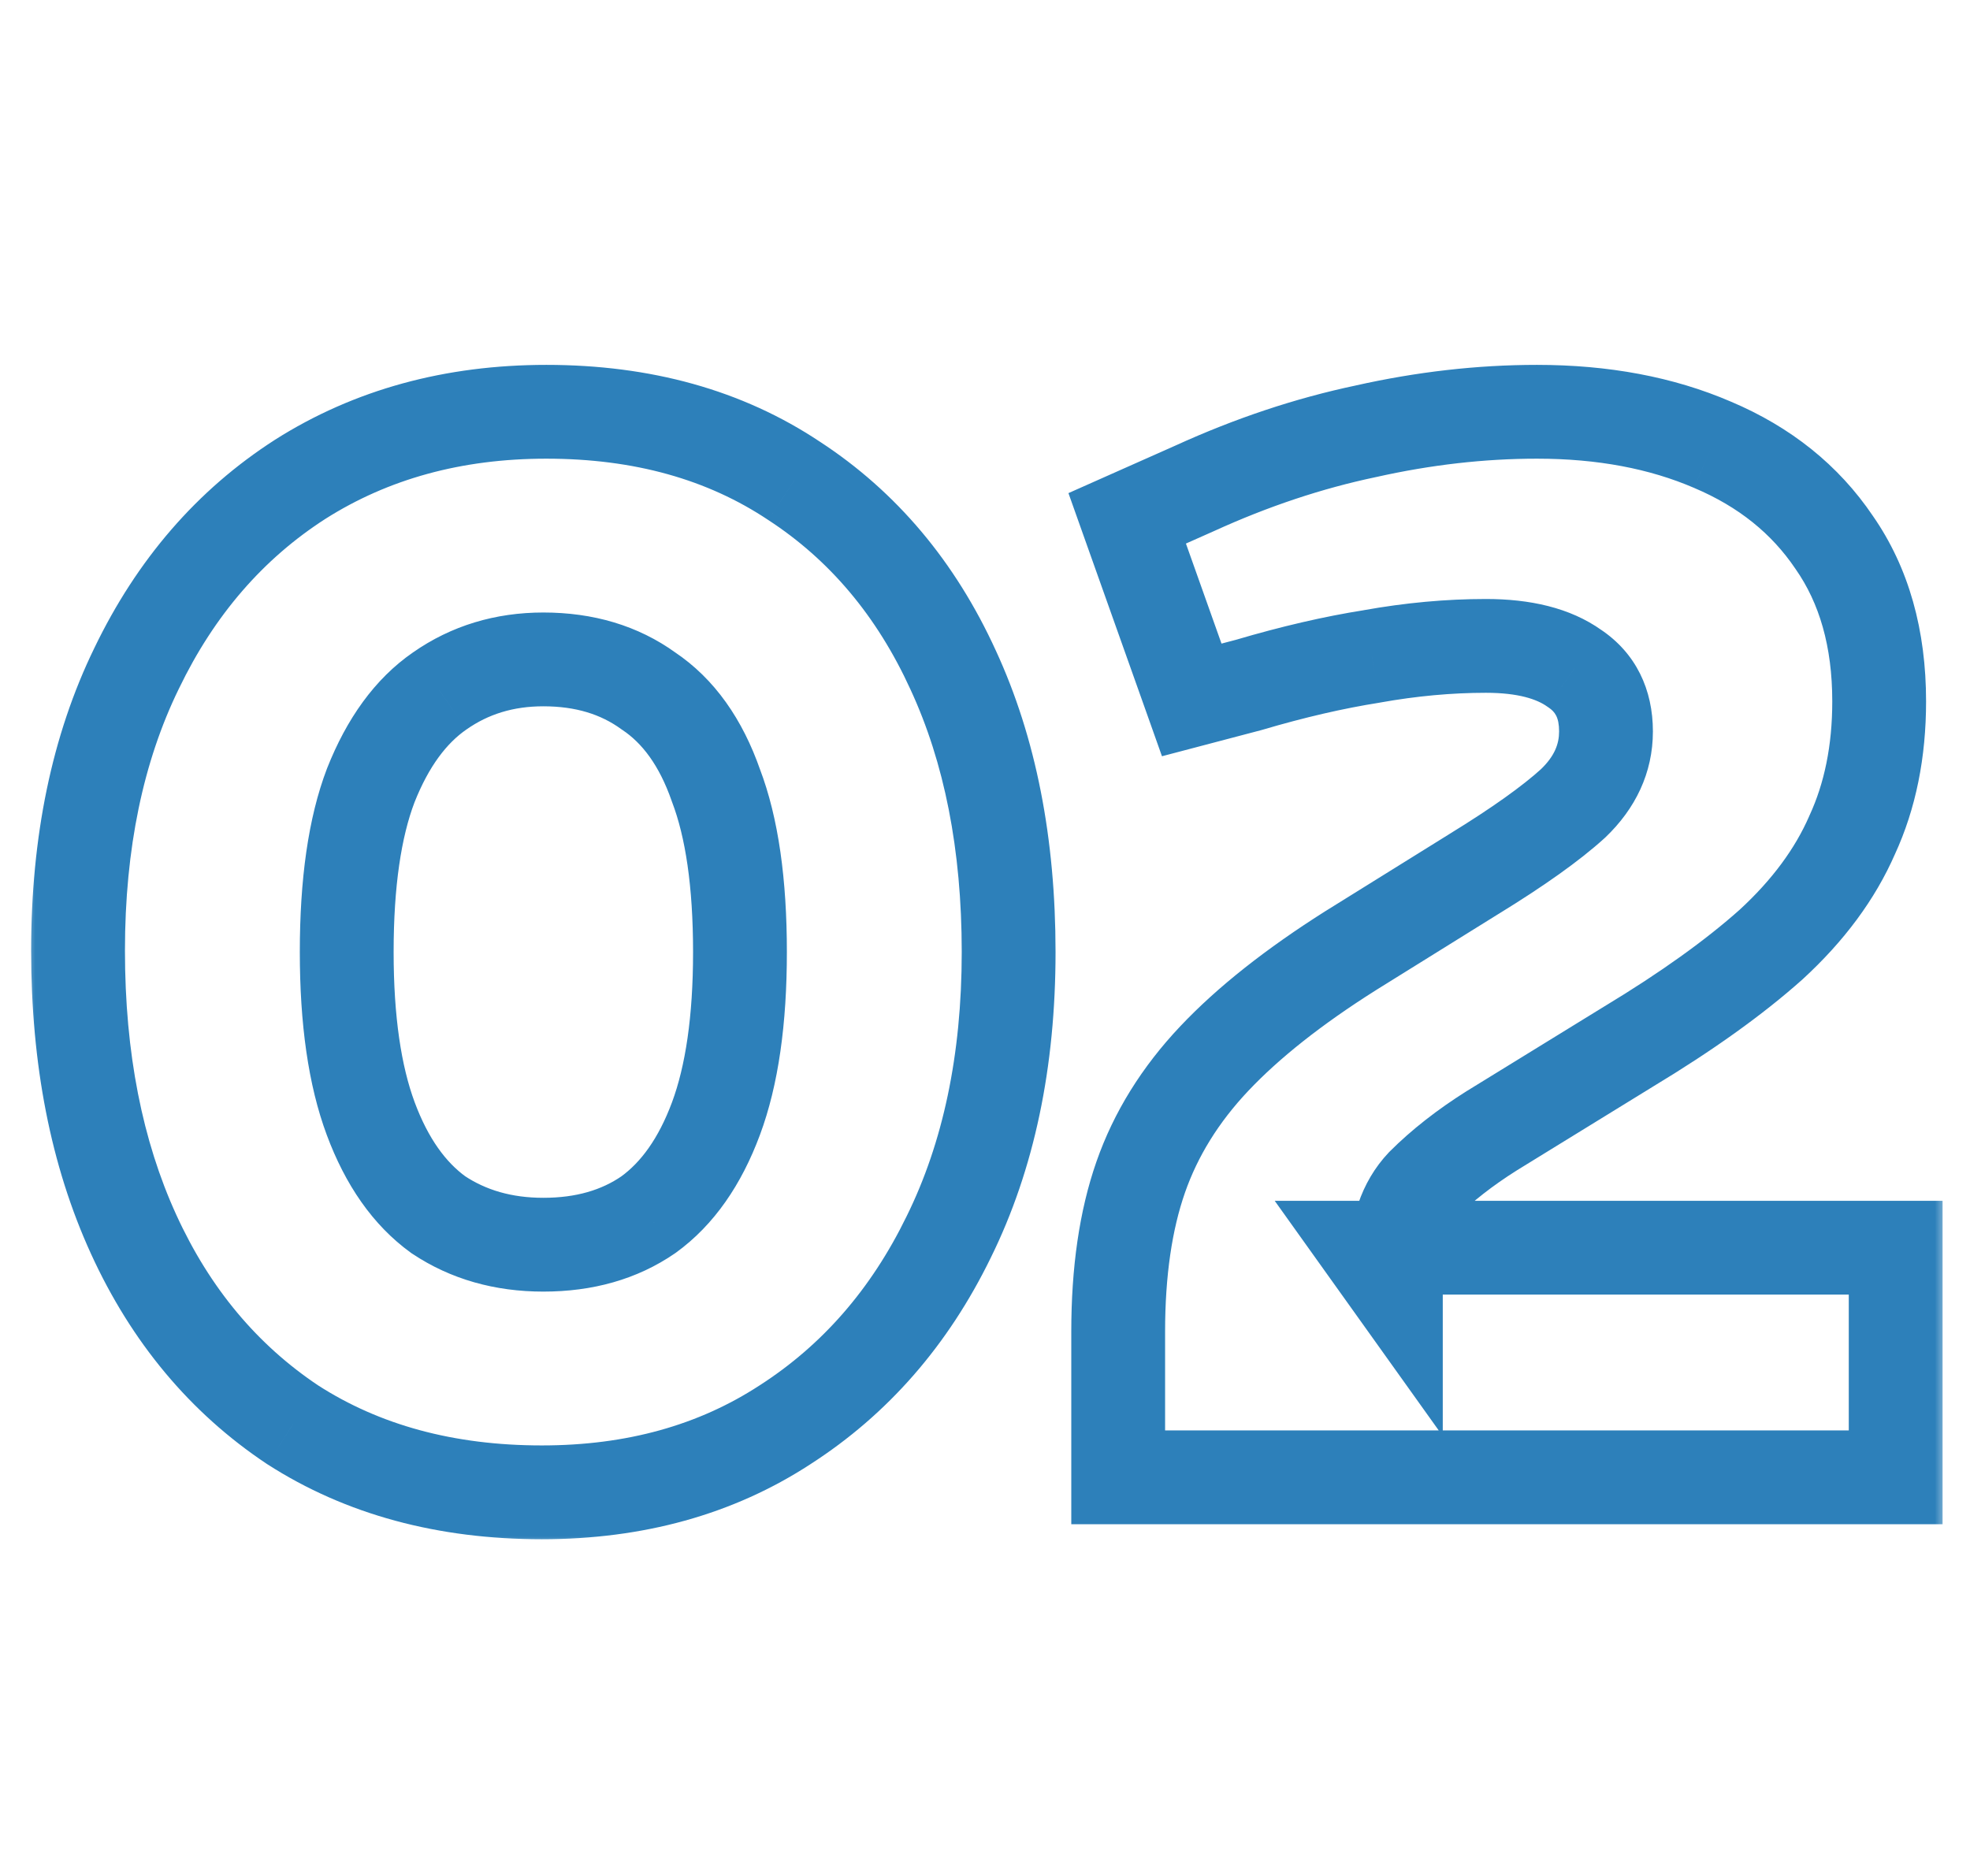 <svg width="84" height="80" viewBox="0 0 84 80" fill="none" xmlns="http://www.w3.org/2000/svg">
<g clip-path="url(#clip0_194_67)">
<mask id="path-1-outside-1_194_67" maskUnits="userSpaceOnUse" x="1" y="15" width="82" height="51" fill="black">
<rect fill="white" x="1" y="15" width="82" height="51"/>
<path d="M23.104 63.64C19.008 63.64 15.467 62.68 12.48 60.76C9.536 58.797 7.275 56.088 5.696 52.632C4.117 49.176 3.328 45.144 3.328 40.536C3.328 35.928 4.16 31.917 5.824 28.504C7.488 25.048 9.813 22.36 12.8 20.44C15.829 18.52 19.328 17.56 23.296 17.56C27.392 17.56 30.912 18.541 33.856 20.504C36.8 22.424 39.061 25.112 40.64 28.568C42.219 31.981 43.008 35.992 43.008 40.6C43.008 45.251 42.155 49.304 40.448 52.76C38.784 56.173 36.459 58.84 33.472 60.76C30.528 62.68 27.072 63.64 23.104 63.64ZM23.168 53.08C24.917 53.08 26.411 52.653 27.648 51.8C28.885 50.904 29.845 49.539 30.528 47.704C31.211 45.869 31.552 43.501 31.552 40.6C31.552 37.656 31.211 35.288 30.528 33.496C29.888 31.661 28.928 30.317 27.648 29.464C26.411 28.568 24.917 28.12 23.168 28.12C21.504 28.12 20.032 28.568 18.752 29.464C17.515 30.317 16.533 31.661 15.808 33.496C15.125 35.288 14.784 37.656 14.784 40.6C14.784 43.501 15.125 45.869 15.808 47.704C16.491 49.539 17.451 50.904 18.688 51.8C19.968 52.653 21.461 53.08 23.168 53.08ZM47.679 63V56.792C47.679 54.232 47.999 52.035 48.639 50.2C49.279 48.365 50.324 46.68 51.775 45.144C53.226 43.608 55.167 42.072 57.599 40.536L62.847 37.272C64.724 36.12 66.132 35.117 67.071 34.264C68.01 33.368 68.479 32.344 68.479 31.192C68.479 29.997 68.031 29.101 67.135 28.504C66.239 27.864 64.98 27.544 63.359 27.544C61.78 27.544 60.159 27.693 58.495 27.992C56.874 28.248 55.124 28.653 53.247 29.208L50.815 29.848L48.063 22.104L50.943 20.824C53.375 19.715 55.807 18.904 58.239 18.392C60.714 17.837 63.146 17.56 65.535 17.56C68.351 17.56 70.847 18.029 73.023 18.968C75.242 19.907 76.97 21.293 78.207 23.128C79.487 24.963 80.127 27.224 80.127 29.912C80.127 32.045 79.743 33.944 78.975 35.608C78.25 37.272 77.098 38.829 75.519 40.28C73.94 41.688 71.914 43.139 69.439 44.632L63.615 48.216C62.463 48.941 61.482 49.709 60.671 50.52C59.903 51.331 59.519 52.461 59.519 53.912V55L58.239 53.208H80.831V63H47.679Z"/>
</mask>
<path d="M12.48 60.76L11.371 62.424L11.384 62.433L11.399 62.442L12.48 60.76ZM5.696 52.632L3.877 53.463L3.877 53.463L5.696 52.632ZM5.824 28.504L7.622 29.38L7.626 29.372L5.824 28.504ZM12.8 20.44L11.729 18.751L11.719 18.758L12.8 20.44ZM33.856 20.504L32.747 22.168L32.755 22.174L32.764 22.179L33.856 20.504ZM40.64 28.568L38.821 29.399L38.825 29.408L40.64 28.568ZM40.448 52.76L38.655 51.874L38.65 51.884L40.448 52.76ZM33.472 60.76L32.391 59.078L32.38 59.085L33.472 60.76ZM27.648 51.8L28.784 53.446L28.802 53.433L28.821 53.42L27.648 51.8ZM30.528 47.704L28.654 47.007L30.528 47.704ZM30.528 33.496L28.64 34.155L28.649 34.181L28.659 34.208L30.528 33.496ZM27.648 29.464L26.475 31.084L26.506 31.107L26.539 31.128L27.648 29.464ZM18.752 29.464L19.887 31.11L19.899 31.102L18.752 29.464ZM15.808 33.496L13.948 32.761L13.944 32.772L13.939 32.784L15.808 33.496ZM18.688 51.8L17.515 53.42L17.546 53.443L17.579 53.464L18.688 51.8ZM23.104 61.64C19.331 61.64 16.178 60.76 13.562 59.078L11.399 62.442C14.755 64.6 18.685 65.64 23.104 65.64V61.64ZM13.589 59.096C10.978 57.355 8.951 54.945 7.515 51.801L3.877 53.463C5.598 57.231 8.094 60.24 11.371 62.424L13.589 59.096ZM7.515 51.801C6.078 48.655 5.328 44.917 5.328 40.536H1.328C1.328 45.371 2.156 49.697 3.877 53.463L7.515 51.801ZM5.328 40.536C5.328 36.168 6.116 32.469 7.622 29.38L4.026 27.628C2.204 31.366 1.328 35.688 1.328 40.536H5.328ZM7.626 29.372C9.143 26.221 11.231 23.826 13.882 22.122L11.719 18.758C8.396 20.893 5.833 23.875 4.022 27.636L7.626 29.372ZM13.871 22.129C16.546 20.433 19.665 19.56 23.296 19.56V15.56C18.991 15.56 15.112 16.607 11.729 18.751L13.871 22.129ZM23.296 19.56C27.061 19.56 30.18 20.457 32.747 22.168L34.965 18.84C31.643 16.625 27.723 15.56 23.296 15.56V19.56ZM32.764 22.179C35.364 23.875 37.386 26.259 38.821 29.399L42.459 27.737C40.736 23.965 38.236 20.973 34.949 18.829L32.764 22.179ZM38.825 29.408C40.258 32.505 41.008 36.218 41.008 40.6H45.008C45.008 35.766 44.18 31.457 42.455 27.728L38.825 29.408ZM41.008 40.6C41.008 45.006 40.2 48.745 38.655 51.874L42.241 53.646C44.109 49.863 45.008 45.495 45.008 40.6H41.008ZM38.65 51.884C37.135 54.992 35.048 57.37 32.391 59.078L34.553 62.442C37.87 60.31 40.433 57.355 42.246 53.636L38.65 51.884ZM32.38 59.085C29.801 60.766 26.736 61.64 23.104 61.64V65.64C27.408 65.64 31.255 64.594 34.565 62.435L32.38 59.085ZM23.168 55.08C25.255 55.08 27.16 54.566 28.784 53.446L26.512 50.154C25.661 50.741 24.58 51.08 23.168 51.08V55.08ZM28.821 53.42C30.457 52.235 31.621 50.503 32.402 48.401L28.654 47.007C28.07 48.575 27.314 49.573 26.475 50.18L28.821 53.42ZM32.402 48.401C33.198 46.264 33.552 43.636 33.552 40.6H29.552C29.552 43.367 29.223 45.475 28.654 47.007L32.402 48.401ZM33.552 40.6C33.552 37.529 33.2 34.891 32.397 32.784L28.659 34.208C29.222 35.685 29.552 37.783 29.552 40.6H33.552ZM32.416 32.837C31.671 30.701 30.485 28.952 28.757 27.8L26.539 31.128C27.371 31.683 28.105 32.622 28.64 34.155L32.416 32.837ZM28.821 27.844C27.194 26.666 25.275 26.12 23.168 26.12V30.12C24.56 30.12 25.627 30.47 26.475 31.084L28.821 27.844ZM23.168 26.12C21.122 26.12 19.244 26.679 17.605 27.826L19.899 31.102C20.82 30.457 21.886 30.12 23.168 30.12V26.12ZM17.616 27.818C15.965 28.957 14.774 30.671 13.948 32.761L17.668 34.231C18.292 32.652 19.064 31.678 19.887 31.11L17.616 27.818ZM13.939 32.784C13.136 34.891 12.784 37.529 12.784 40.6H16.784C16.784 37.783 17.114 35.685 17.677 34.208L13.939 32.784ZM12.784 40.6C12.784 43.636 13.138 46.264 13.934 48.401L17.682 47.007C17.113 45.475 16.784 43.367 16.784 40.6H12.784ZM13.934 48.401C14.715 50.503 15.879 52.235 17.515 53.42L19.861 50.18C19.022 49.573 18.266 48.575 17.682 47.007L13.934 48.401ZM17.579 53.464C19.223 54.56 21.111 55.08 23.168 55.08V51.08C21.811 51.08 20.713 50.747 19.797 50.136L17.579 53.464ZM47.679 63H45.679V65H47.679V63ZM48.639 50.2L50.527 50.859L50.527 50.859L48.639 50.2ZM51.775 45.144L53.229 46.517L53.229 46.517L51.775 45.144ZM57.599 40.536L56.543 38.838L56.531 38.845L57.599 40.536ZM62.847 37.272L61.801 35.567L61.791 35.574L62.847 37.272ZM67.071 34.264L68.416 35.744L68.434 35.727L68.452 35.711L67.071 34.264ZM67.135 28.504L65.972 30.131L65.999 30.15L66.026 30.168L67.135 28.504ZM58.495 27.992L58.807 29.968L58.828 29.964L58.848 29.96L58.495 27.992ZM53.247 29.208L53.756 31.142L53.785 31.134L53.814 31.126L53.247 29.208ZM50.815 29.848L48.931 30.518L49.546 32.25L51.324 31.782L50.815 29.848ZM48.063 22.104L47.251 20.276L45.558 21.029L46.178 22.774L48.063 22.104ZM50.943 20.824L51.755 22.652L51.764 22.648L51.773 22.644L50.943 20.824ZM58.239 18.392L58.651 20.349L58.664 20.346L58.676 20.344L58.239 18.392ZM73.023 18.968L72.231 20.805L72.244 20.81L73.023 18.968ZM78.207 23.128L76.549 24.246L76.558 24.259L76.567 24.272L78.207 23.128ZM78.975 35.608L77.159 34.77L77.15 34.789L77.142 34.809L78.975 35.608ZM75.519 40.28L76.85 41.773L76.861 41.763L76.872 41.753L75.519 40.28ZM69.439 44.632L68.406 42.92L68.398 42.924L68.391 42.929L69.439 44.632ZM63.615 48.216L62.567 46.513L62.558 46.518L62.549 46.523L63.615 48.216ZM60.671 50.52L59.257 49.106L59.238 49.125L59.219 49.145L60.671 50.52ZM59.519 55L57.892 56.163L61.519 61.241V55H59.519ZM58.239 53.208V51.208H54.353L56.611 54.37L58.239 53.208ZM80.831 53.208H82.831V51.208H80.831V53.208ZM80.831 63V65H82.831V63H80.831ZM49.679 63V56.792H45.679V63H49.679ZM49.679 56.792C49.679 54.389 49.98 52.426 50.527 50.859L46.751 49.541C46.017 51.643 45.679 54.075 45.679 56.792H49.679ZM50.527 50.859C51.067 49.313 51.955 47.866 53.229 46.517L50.321 43.771C48.694 45.494 47.491 47.418 46.751 49.541L50.527 50.859ZM53.229 46.517C54.532 45.138 56.329 43.703 58.667 42.227L56.531 38.845C54.005 40.441 51.919 42.078 50.321 43.771L53.229 46.517ZM58.655 42.234L63.903 38.97L61.791 35.574L56.543 38.838L58.655 42.234ZM63.893 38.977C65.811 37.799 67.342 36.721 68.416 35.744L65.726 32.784C64.923 33.514 63.637 34.441 61.801 35.567L63.893 38.977ZM68.452 35.711C69.731 34.49 70.479 32.962 70.479 31.192H66.479C66.479 31.726 66.288 32.246 65.69 32.817L68.452 35.711ZM70.479 31.192C70.479 29.415 69.765 27.854 68.244 26.84L66.026 30.168C66.297 30.349 66.479 30.58 66.479 31.192H70.479ZM68.297 26.877C66.936 25.904 65.21 25.544 63.359 25.544V29.544C64.751 29.544 65.542 29.824 65.972 30.131L68.297 26.877ZM63.359 25.544C61.654 25.544 59.914 25.705 58.142 26.023L58.848 29.96C60.404 29.681 61.907 29.544 63.359 29.544V25.544ZM58.183 26.017C56.461 26.288 54.626 26.715 52.68 27.29L53.814 31.126C55.623 30.591 57.286 30.208 58.807 29.968L58.183 26.017ZM52.738 27.274L50.306 27.914L51.324 31.782L53.756 31.142L52.738 27.274ZM52.7 29.178L49.947 21.434L46.178 22.774L48.931 30.518L52.7 29.178ZM48.875 23.932L51.755 22.652L50.131 18.996L47.251 20.276L48.875 23.932ZM51.773 22.644C54.081 21.591 56.373 20.829 58.651 20.349L57.827 16.435C55.241 16.979 52.669 17.838 50.113 19.004L51.773 22.644ZM58.676 20.344C61.016 19.819 63.301 19.56 65.535 19.56V15.56C62.99 15.56 60.411 15.855 57.802 16.44L58.676 20.344ZM65.535 19.56C68.129 19.56 70.347 19.992 72.231 20.804L73.815 17.132C71.347 16.067 68.573 15.56 65.535 15.56V19.56ZM72.244 20.81C74.138 21.612 75.547 22.761 76.549 24.246L79.865 22.01C78.392 19.825 76.345 18.202 73.802 17.126L72.244 20.81ZM76.567 24.272C77.569 25.708 78.127 27.549 78.127 29.912H82.127C82.127 26.899 81.405 24.217 79.847 21.984L76.567 24.272ZM78.127 29.912C78.127 31.803 77.787 33.408 77.159 34.77L80.791 36.446C81.698 34.48 82.127 32.288 82.127 29.912H78.127ZM77.142 34.809C76.546 36.175 75.576 37.512 74.166 38.807L76.872 41.753C78.62 40.147 79.953 38.369 80.808 36.407L77.142 34.809ZM74.188 38.787C72.728 40.089 70.81 41.469 68.406 42.92L70.472 46.344C73.017 44.809 75.153 43.287 76.85 41.773L74.188 38.787ZM68.391 42.929L62.567 46.513L64.663 49.919L70.487 46.335L68.391 42.929ZM62.549 46.523C61.294 47.314 60.19 48.172 59.257 49.106L62.085 51.934C62.773 51.246 63.632 50.569 64.681 49.908L62.549 46.523ZM59.219 49.145C58.004 50.428 57.519 52.108 57.519 53.912H61.519C61.519 52.815 61.802 52.234 62.123 51.895L59.219 49.145ZM57.519 53.912V55H61.519V53.912H57.519ZM61.147 53.837L59.867 52.045L56.611 54.37L57.892 56.163L61.147 53.837ZM58.239 55.208H80.831V51.208H58.239V55.208ZM78.831 53.208V63H82.831V53.208H78.831ZM80.831 61H47.679V65H80.831V61Z" fill="#2D80BA" mask="url(#path-1-outside-1_194_67)"/>
</g>
<defs>
<clipPath id="clip0_194_67">
<rect width="84" height="80" fill="white"/>
</clipPath>
</defs>
</svg>
